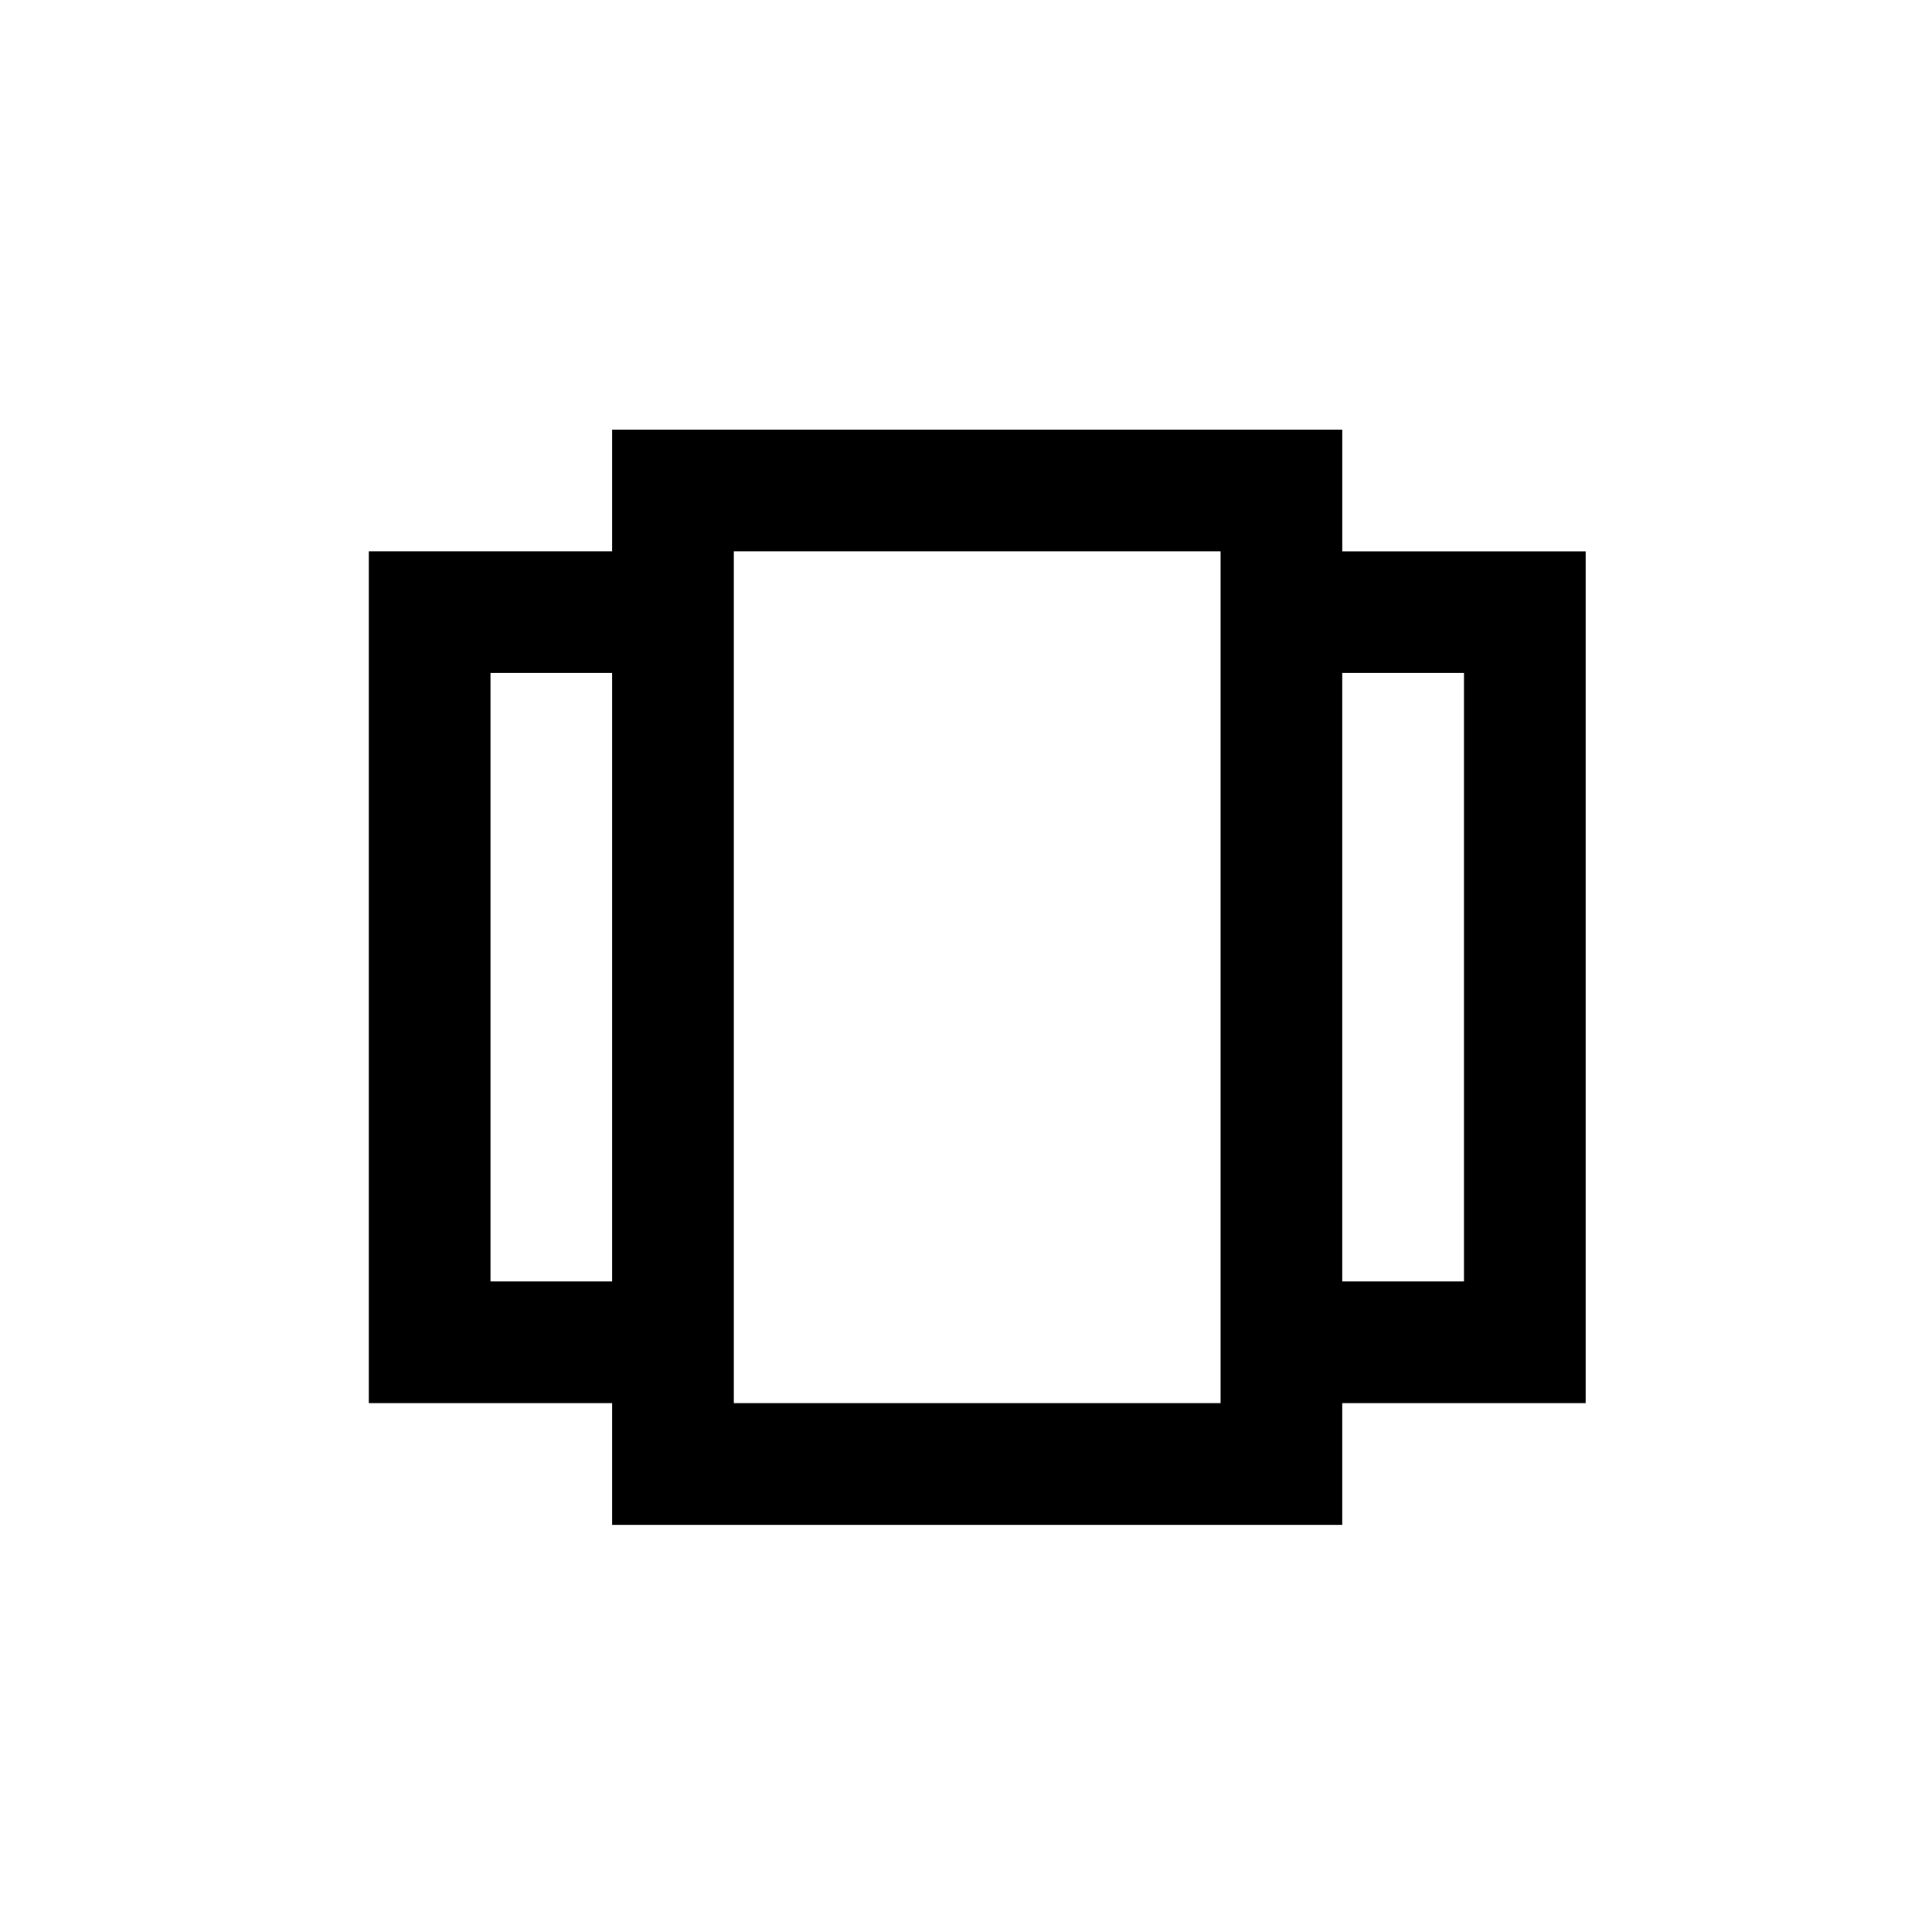 <svg xmlns="http://www.w3.org/2000/svg" width="86" height="86" fill="none"><path fill="#000" fill-rule="evenodd" d="M27.25 19.125h32.5v5.417h10.833v37.916H59.749v5.417h-32.5v-5.417H16.416V24.542h10.833v-5.417zm0 10.833h-5.417v27.084h5.416V29.958zm5.416 32.5h21.667V24.542H32.666v37.916zm27.083-32.5v27.084h5.417V29.958h-5.417z" clip-rule="evenodd"/></svg>